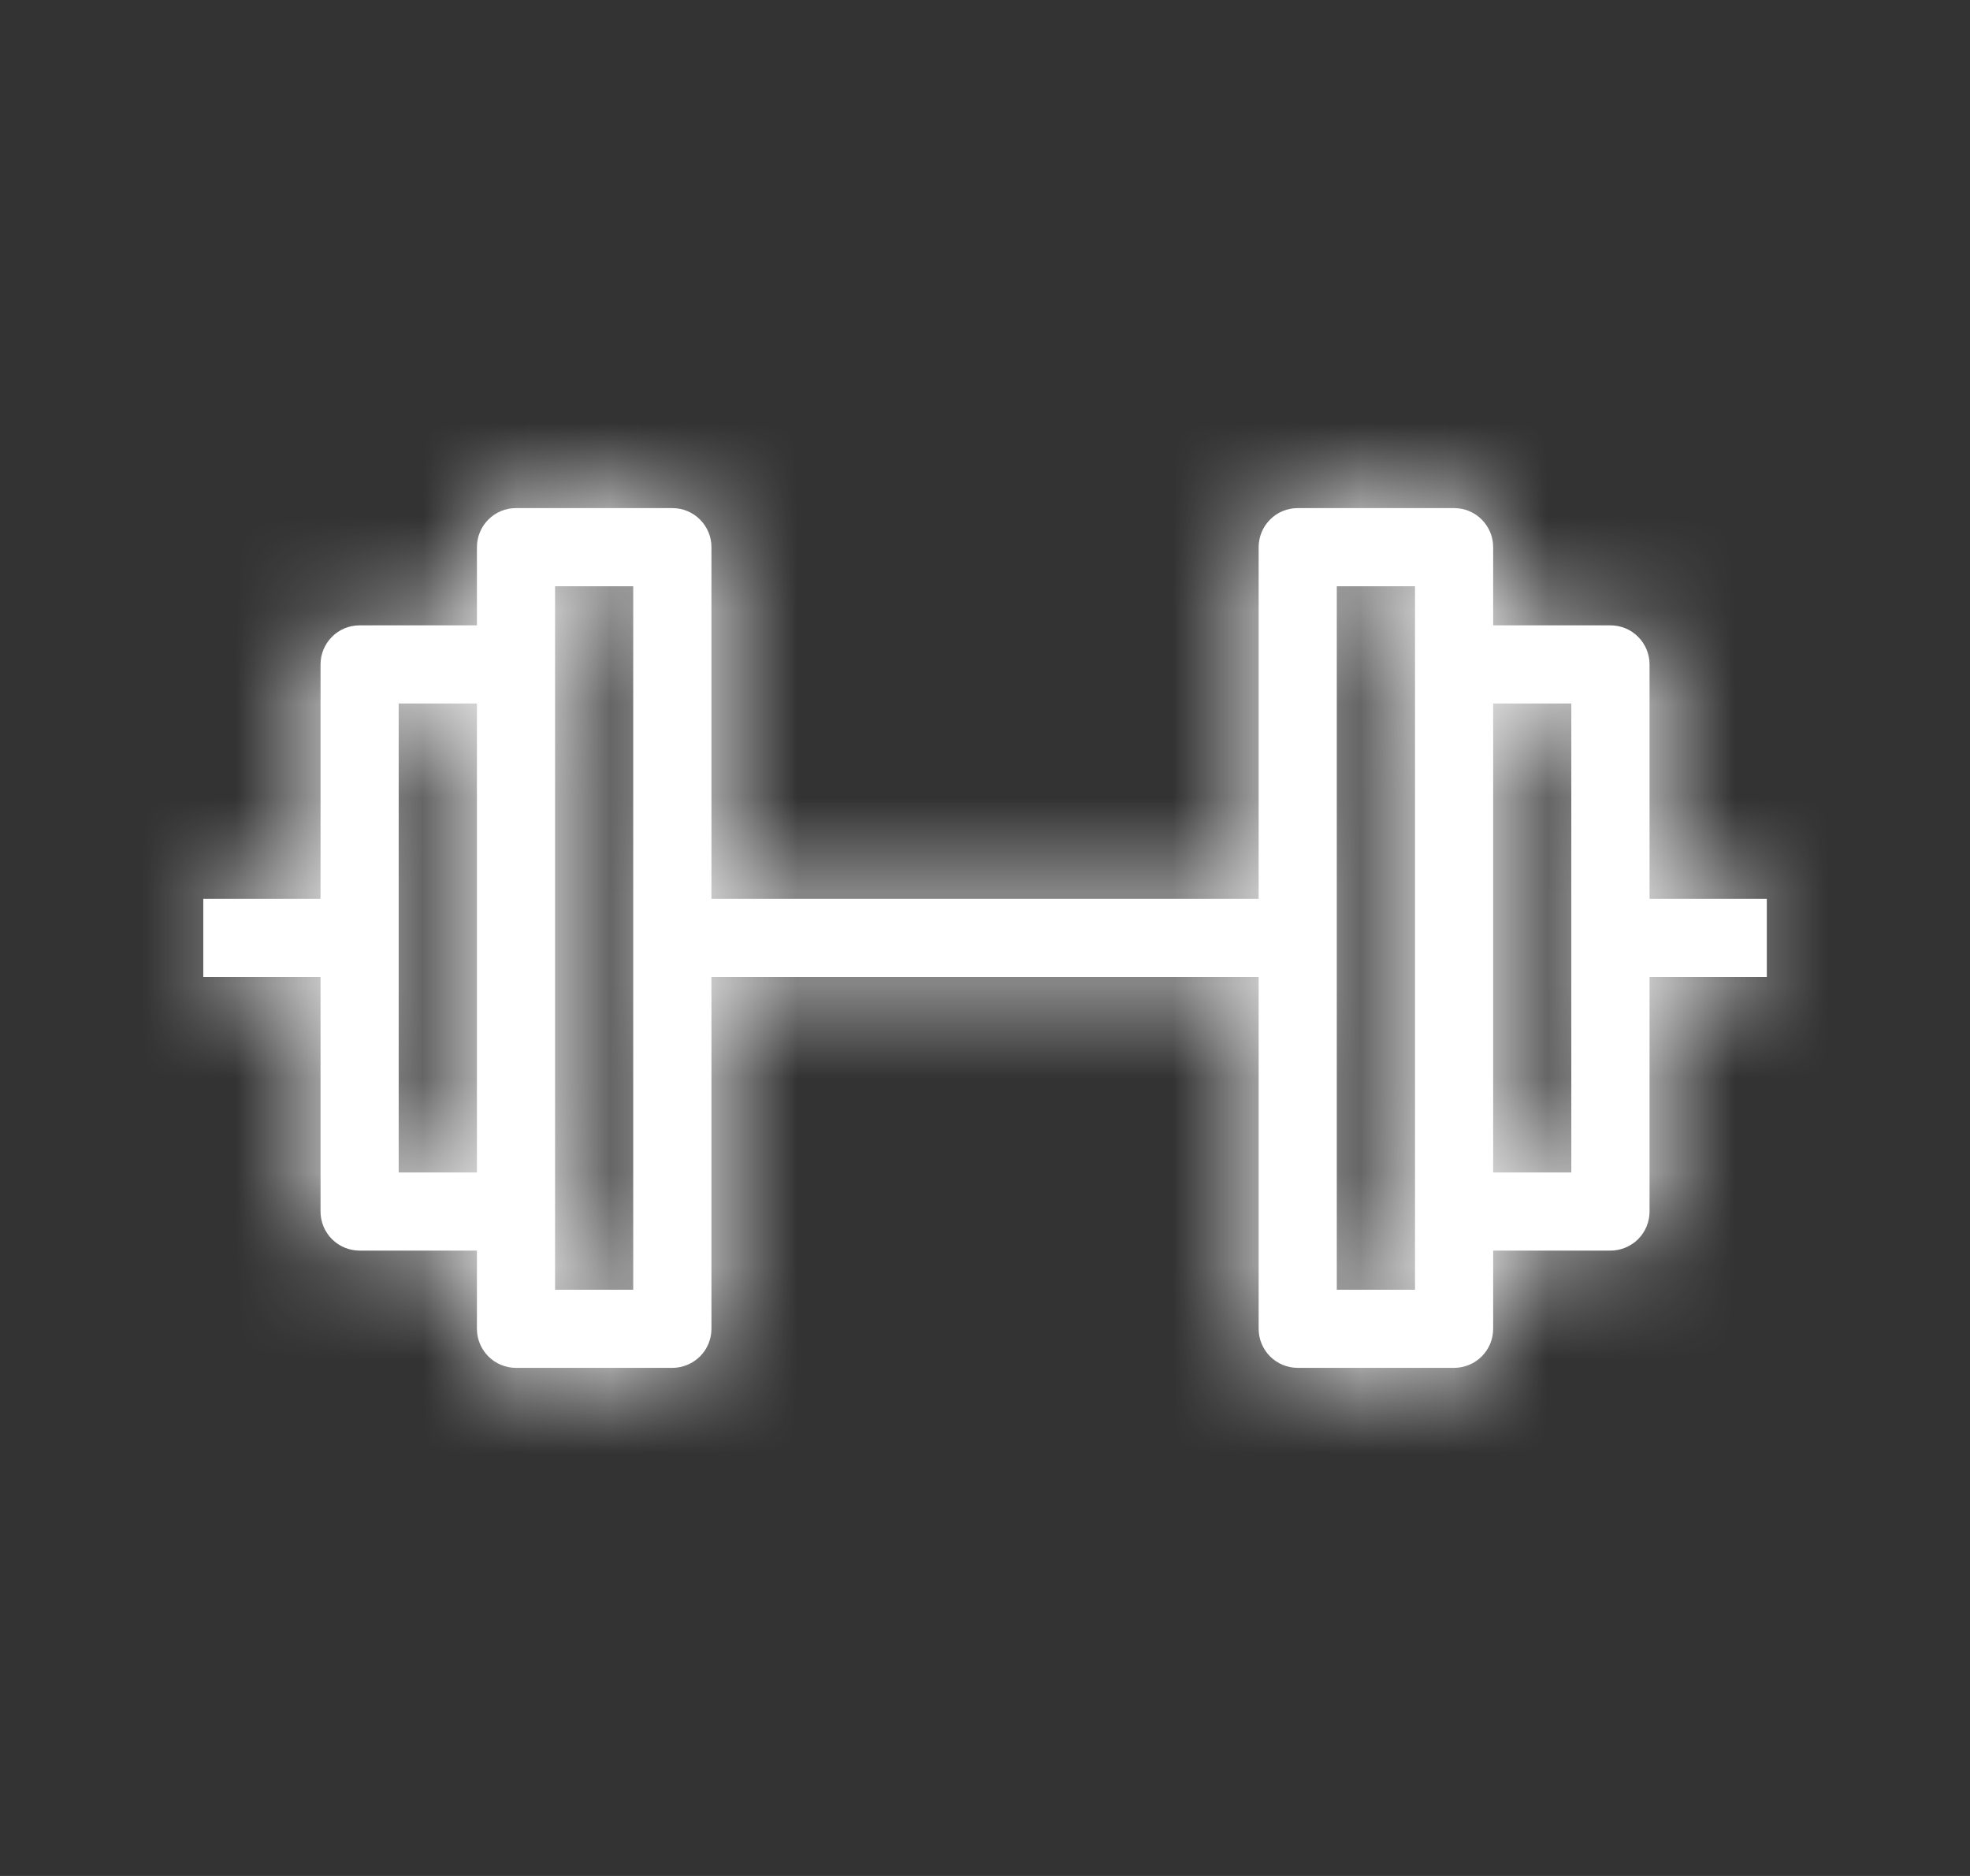 <svg width="21" height="20" viewBox="0 0 21 20" fill="none" xmlns="http://www.w3.org/2000/svg">
<rect x="0" y="0" width="21" height="20" fill="#333333" stroke="none"/>
<mask id="path-1-inside-1_141_206" fill="white">
<path fill-rule="evenodd" clip-rule="evenodd" d="M13.417 5.833C13.417 5.723 13.461 5.617 13.539 5.539C13.617 5.46 13.723 5.417 13.834 5.417H15.5C15.611 5.417 15.717 5.46 15.795 5.539C15.873 5.617 15.917 5.723 15.917 5.833V6.667H17.167C17.277 6.667 17.384 6.71 17.462 6.789C17.54 6.867 17.584 6.973 17.584 7.083V9.583H18.834V10.416H17.584V12.916C17.584 13.027 17.54 13.133 17.462 13.211C17.384 13.289 17.277 13.333 17.167 13.333H15.917V14.166C15.917 14.277 15.873 14.383 15.795 14.461C15.717 14.539 15.611 14.583 15.5 14.583H13.834C13.723 14.583 13.617 14.539 13.539 14.461C13.461 14.383 13.417 14.277 13.417 14.166V10.416H7.584V14.166C7.584 14.277 7.54 14.383 7.462 14.461C7.383 14.539 7.277 14.583 7.167 14.583H5.5C5.39 14.583 5.284 14.539 5.206 14.461C5.128 14.383 5.084 14.277 5.084 14.166V13.333H3.834C3.723 13.333 3.617 13.289 3.539 13.211C3.461 13.133 3.417 13.027 3.417 12.916V10.416H2.167V9.583H3.417V7.083C3.417 6.973 3.461 6.867 3.539 6.789C3.617 6.71 3.723 6.667 3.834 6.667H5.084V5.833C5.084 5.723 5.128 5.617 5.206 5.539C5.284 5.46 5.39 5.417 5.5 5.417H7.167C7.277 5.417 7.383 5.46 7.462 5.539C7.54 5.617 7.584 5.723 7.584 5.833V9.583H13.417V5.833ZM5.917 13.75H6.75V6.25H5.917V13.75ZM5.084 7.5H4.25V12.5H5.084V7.5ZM15.917 12.5V7.5H16.75V12.5H15.917ZM15.084 6.25V13.75H14.25V6.25H15.084Z"/>
</mask>
<path fill-rule="evenodd" clip-rule="evenodd" d="M13.417 5.833C13.417 5.723 13.461 5.617 13.539 5.539C13.617 5.46 13.723 5.417 13.834 5.417H15.5C15.611 5.417 15.717 5.46 15.795 5.539C15.873 5.617 15.917 5.723 15.917 5.833V6.667H17.167C17.277 6.667 17.384 6.71 17.462 6.789C17.54 6.867 17.584 6.973 17.584 7.083V9.583H18.834V10.416H17.584V12.916C17.584 13.027 17.54 13.133 17.462 13.211C17.384 13.289 17.277 13.333 17.167 13.333H15.917V14.166C15.917 14.277 15.873 14.383 15.795 14.461C15.717 14.539 15.611 14.583 15.5 14.583H13.834C13.723 14.583 13.617 14.539 13.539 14.461C13.461 14.383 13.417 14.277 13.417 14.166V10.416H7.584V14.166C7.584 14.277 7.54 14.383 7.462 14.461C7.383 14.539 7.277 14.583 7.167 14.583H5.5C5.39 14.583 5.284 14.539 5.206 14.461C5.128 14.383 5.084 14.277 5.084 14.166V13.333H3.834C3.723 13.333 3.617 13.289 3.539 13.211C3.461 13.133 3.417 13.027 3.417 12.916V10.416H2.167V9.583H3.417V7.083C3.417 6.973 3.461 6.867 3.539 6.789C3.617 6.71 3.723 6.667 3.834 6.667H5.084V5.833C5.084 5.723 5.128 5.617 5.206 5.539C5.284 5.46 5.39 5.417 5.5 5.417H7.167C7.277 5.417 7.383 5.46 7.462 5.539C7.54 5.617 7.584 5.723 7.584 5.833V9.583H13.417V5.833ZM5.917 13.75H6.75V6.25H5.917V13.75ZM5.084 7.5H4.25V12.5H5.084V7.5ZM15.917 12.5V7.5H16.75V12.5H15.917ZM15.084 6.25V13.75H14.25V6.25H15.084Z" fill="white"/>
<path d="M15.917 6.667H12.917V9.666H15.917V6.667ZM17.584 9.583H14.584V12.583H17.584V9.583ZM18.834 9.583H21.834V6.583H18.834V9.583ZM18.834 10.416V13.416H21.834V10.416H18.834ZM17.584 10.416V7.417H14.584V10.416H17.584ZM15.917 13.333V10.333H12.917V13.333H15.917ZM13.417 10.416H16.417V7.417H13.417V10.416ZM7.584 10.416V7.417H4.584V10.416H7.584ZM5.084 13.333H8.084V10.333H5.084V13.333ZM3.417 10.416H6.417V7.417H3.417V10.416ZM2.167 10.416H-0.833V13.416H2.167V10.416ZM2.167 9.583V6.583H-0.833V9.583H2.167ZM3.417 9.583V12.583H6.417V9.583H3.417ZM5.084 6.667V9.666H8.084V6.667H5.084ZM7.584 9.583H4.584V12.583H7.584V9.583ZM13.417 9.583V12.583H16.417V9.583H13.417ZM5.917 13.75H2.917V16.75H5.917V13.75ZM6.75 13.75V16.75H9.75V13.75H6.75ZM6.75 6.25H9.75V3.25H6.75V6.25ZM5.917 6.25V3.25H2.917V6.25H5.917ZM5.084 7.5H8.084V4.5H5.084V7.5ZM4.25 7.5V4.5H1.25V7.5H4.25ZM4.25 12.5H1.25V15.5H4.25V12.5ZM5.084 12.5V15.5H8.084V12.5H5.084ZM15.917 12.5H12.917V15.5H15.917V12.5ZM15.917 7.5V4.5H12.917V7.5H15.917ZM16.75 7.5H19.75V4.5H16.75V7.5ZM16.75 12.5V15.5H19.75V12.5H16.75ZM15.084 6.25H18.084V3.25H15.084V6.25ZM15.084 13.75V16.75H18.084V13.75H15.084ZM14.25 13.75H11.25V16.75H14.25V13.75ZM14.25 6.25V3.25H11.25V6.25H14.25ZM16.417 5.833C16.417 6.518 16.145 7.175 15.66 7.66L11.418 3.417C10.777 4.058 10.417 4.927 10.417 5.833H16.417ZM15.66 7.66C15.176 8.144 14.519 8.416 13.834 8.416V2.417C12.928 2.417 12.059 2.776 11.418 3.417L15.66 7.66ZM13.834 8.416H15.5V2.417H13.834V8.416ZM15.5 8.416C14.815 8.416 14.158 8.144 13.674 7.66L17.916 3.417C17.276 2.776 16.407 2.417 15.5 2.417V8.416ZM13.674 7.66C13.189 7.175 12.917 6.518 12.917 5.833H18.917C18.917 4.927 18.557 4.058 17.916 3.417L13.674 7.66ZM12.917 5.833V6.667H18.917V5.833H12.917ZM15.917 9.666H17.167V3.667H15.917V9.666ZM17.167 9.666C16.482 9.666 15.825 9.394 15.34 8.91L19.583 4.667C18.942 4.026 18.073 3.667 17.167 3.667V9.666ZM15.34 8.91C14.856 8.425 14.584 7.768 14.584 7.083H20.584C20.584 6.177 20.224 5.308 19.583 4.667L15.34 8.91ZM14.584 7.083V9.583H20.584V7.083H14.584ZM17.584 12.583H18.834V6.583H17.584V12.583ZM15.834 9.583V10.416H21.834V9.583H15.834ZM18.834 7.417H17.584V13.416H18.834V7.417ZM14.584 10.416V12.916H20.584V10.416H14.584ZM14.584 12.916C14.584 12.231 14.856 11.574 15.34 11.09L19.583 15.332C20.224 14.692 20.584 13.823 20.584 12.916H14.584ZM15.34 11.09C15.825 10.605 16.482 10.333 17.167 10.333V16.333C18.073 16.333 18.942 15.973 19.583 15.332L15.34 11.09ZM17.167 10.333H15.917V16.333H17.167V10.333ZM12.917 13.333V14.166H18.917V13.333H12.917ZM12.917 14.166C12.917 13.481 13.189 12.824 13.674 12.34L17.916 16.582C18.557 15.942 18.917 15.073 18.917 14.166H12.917ZM13.674 12.34C14.158 11.855 14.815 11.583 15.5 11.583V17.583C16.407 17.583 17.276 17.223 17.916 16.582L13.674 12.34ZM15.5 11.583H13.834V17.583H15.5V11.583ZM13.834 11.583C14.519 11.583 15.176 11.855 15.66 12.34L11.418 16.582C12.059 17.223 12.928 17.583 13.834 17.583V11.583ZM15.66 12.34C16.145 12.824 16.417 13.481 16.417 14.166H10.417C10.417 15.073 10.777 15.942 11.418 16.582L15.66 12.34ZM16.417 14.166V10.416H10.417V14.166H16.417ZM13.417 7.417H7.584V13.416H13.417V7.417ZM4.584 10.416V14.166H10.584V10.416H4.584ZM4.584 14.166C4.584 13.481 4.856 12.824 5.34 12.34L9.583 16.582C10.224 15.942 10.584 15.073 10.584 14.166H4.584ZM5.34 12.34C5.825 11.855 6.482 11.583 7.167 11.583V17.583C8.073 17.583 8.942 17.223 9.583 16.582L5.34 12.34ZM7.167 11.583H5.5V17.583H7.167V11.583ZM5.5 11.583C6.185 11.583 6.843 11.855 7.327 12.34L3.084 16.582C3.725 17.223 4.594 17.583 5.5 17.583V11.583ZM7.327 12.34C7.811 12.824 8.084 13.481 8.084 14.166H2.084C2.084 15.073 2.444 15.942 3.084 16.582L7.327 12.34ZM8.084 14.166V13.333H2.084V14.166H8.084ZM5.084 10.333H3.834V16.333H5.084V10.333ZM3.834 10.333C4.519 10.333 5.176 10.605 5.66 11.09L1.418 15.332C2.058 15.973 2.928 16.333 3.834 16.333V10.333ZM5.66 11.09C6.145 11.574 6.417 12.231 6.417 12.916H0.417C0.417 13.823 0.777 14.692 1.418 15.332L5.66 11.09ZM6.417 12.916V10.416H0.417V12.916H6.417ZM3.417 7.417H2.167V13.416H3.417V7.417ZM5.167 10.416V9.583H-0.833V10.416H5.167ZM2.167 12.583H3.417V6.583H2.167V12.583ZM6.417 9.583V7.083H0.417V9.583H6.417ZM6.417 7.083C6.417 7.768 6.145 8.425 5.66 8.91L1.418 4.667C0.777 5.308 0.417 6.177 0.417 7.083H6.417ZM5.66 8.91C5.176 9.394 4.519 9.666 3.834 9.666V3.667C2.928 3.667 2.058 4.026 1.418 4.667L5.66 8.91ZM3.834 9.666H5.084V3.667H3.834V9.666ZM8.084 6.667V5.833H2.084V6.667H8.084ZM8.084 5.833C8.084 6.518 7.811 7.175 7.327 7.66L3.084 3.417C2.444 4.058 2.084 4.927 2.084 5.833H8.084ZM7.327 7.66C6.843 8.144 6.185 8.416 5.5 8.416V2.417C4.594 2.417 3.725 2.776 3.084 3.417L7.327 7.66ZM5.5 8.416H7.167V2.417H5.5V8.416ZM7.167 8.416C6.482 8.416 5.825 8.144 5.34 7.66L9.583 3.417C8.942 2.776 8.073 2.417 7.167 2.417V8.416ZM5.34 7.66C4.856 7.175 4.584 6.518 4.584 5.833H10.584C10.584 4.927 10.224 4.058 9.583 3.417L5.34 7.66ZM4.584 5.833V9.583H10.584V5.833H4.584ZM7.584 12.583H13.417V6.583H7.584V12.583ZM16.417 9.583V5.833H10.417V9.583H16.417ZM5.917 16.75H6.75V10.75H5.917V16.75ZM9.75 13.75V6.25H3.75V13.75H9.75ZM6.75 3.25H5.917V9.25H6.75V3.25ZM2.917 6.25V13.75H8.917V6.25H2.917ZM5.084 4.5H4.25V10.5H5.084V4.5ZM1.25 7.5V12.5H7.25V7.5H1.25ZM4.25 15.5H5.084V9.5H4.25V15.5ZM8.084 12.5V7.5H2.084V12.5H8.084ZM18.917 12.5V7.5H12.917V12.5H18.917ZM15.917 10.5H16.75V4.5H15.917V10.5ZM13.75 7.5V12.5H19.75V7.5H13.75ZM16.75 9.5H15.917V15.5H16.75V9.5ZM12.084 6.25V13.75H18.084V6.25H12.084ZM15.084 10.75H14.25V16.75H15.084V10.75ZM17.25 13.75V6.25H11.25V13.75H17.25ZM14.25 9.25H15.084V3.25H14.25V9.25Z" fill="white" mask="url(#path-1-inside-1_141_206)"/>
</svg>
